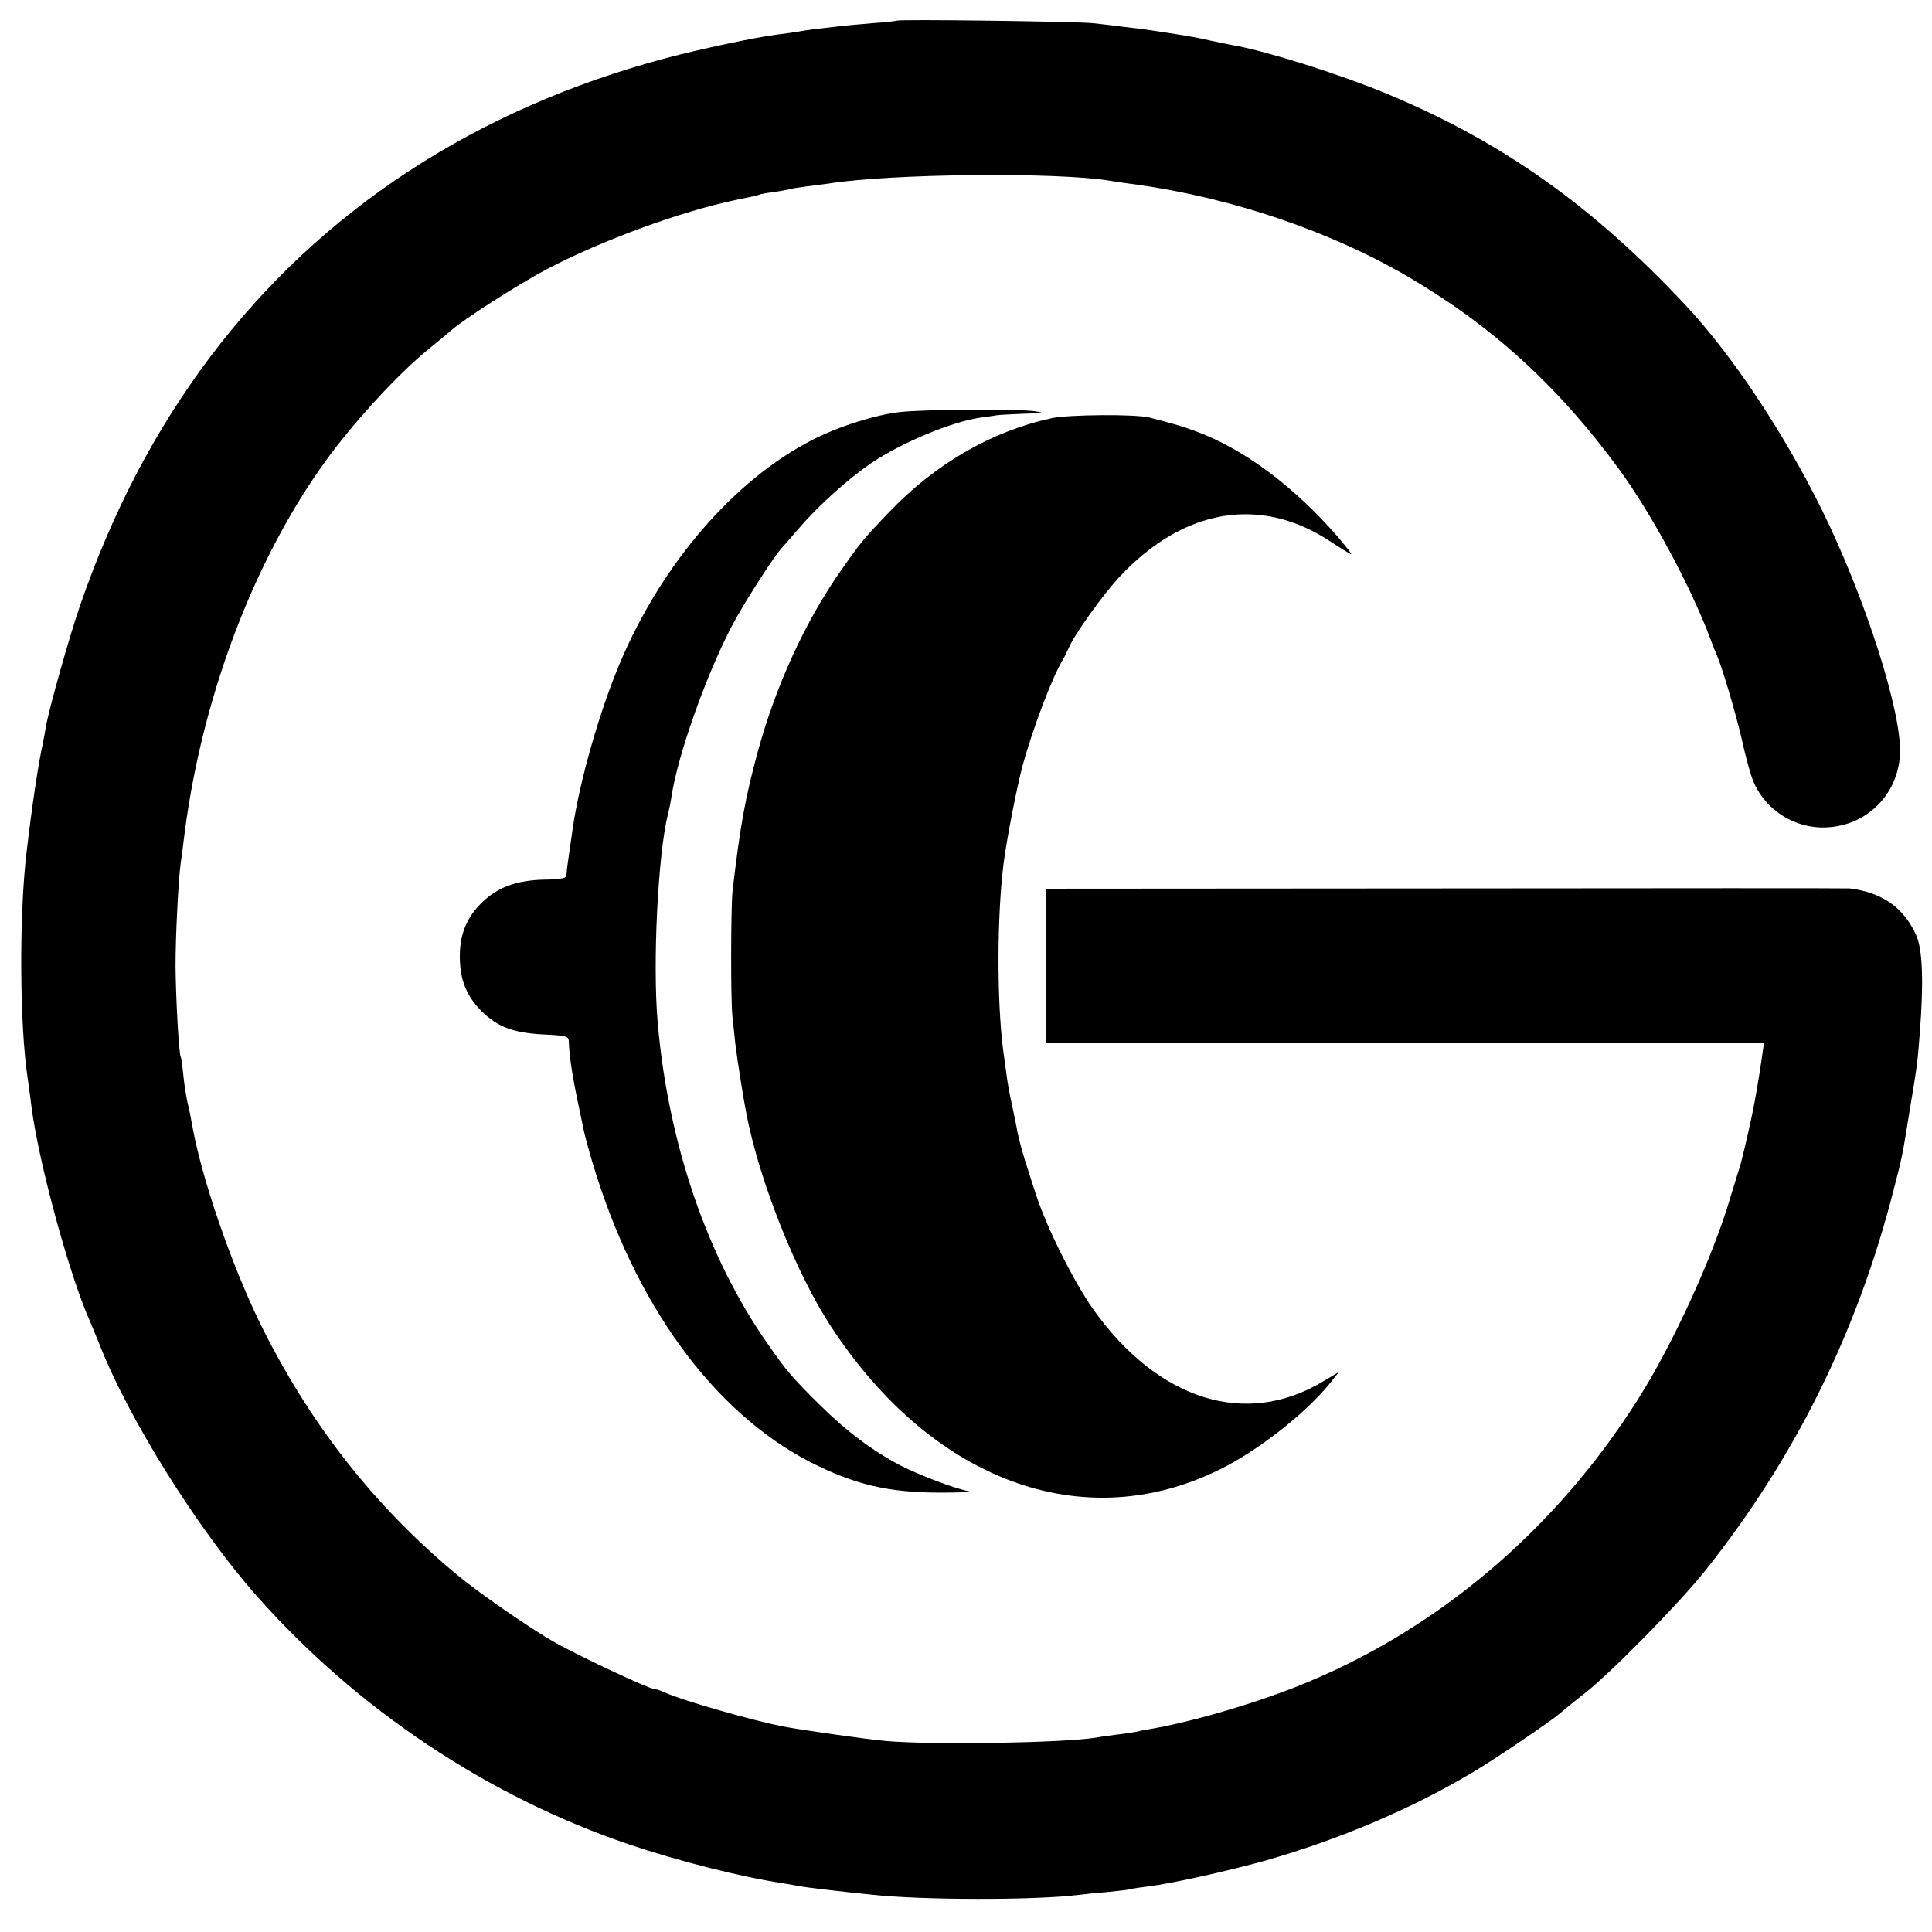 <?xml version="1.0" standalone="no"?>
<!DOCTYPE svg PUBLIC "-//W3C//DTD SVG 20010904//EN"
 "http://www.w3.org/TR/2001/REC-SVG-20010904/DTD/svg10.dtd">
<svg version="1.0" xmlns="http://www.w3.org/2000/svg"
 width="700pt" height="700pt" viewBox="0 0 700 700"
 preserveAspectRatio="xMidYMid meet">
<g transform="translate(0,700) scale(0.1,-0.1)"
fill="#000000" stroke="none">
<path d="M3249 6925 c-2 -1 -42 -6 -89 -9 -47 -4 -103 -9 -125 -12 -22 -2 -58
-7 -80 -9 -22 -3 -51 -7 -65 -10 -14 -2 -46 -7 -73 -10 -74 -9 -282 -53 -402
-85 -692 -184 -1254 -553 -1654 -1084 -200 -266 -355 -563 -472 -903 -38 -110
-114 -380 -123 -438 -3 -16 -7 -41 -10 -55 -17 -74 -41 -237 -60 -400 -27
-228 -25 -623 4 -815 5 -33 11 -80 14 -105 26 -202 138 -612 211 -775 7 -16
23 -55 35 -85 106 -271 355 -668 568 -910 364 -412 839 -729 1352 -903 178
-60 406 -118 560 -141 19 -3 45 -8 56 -10 20 -4 144 -19 264 -31 185 -20 589
-20 745 -1 22 3 72 8 110 11 39 4 77 8 85 11 8 2 35 6 60 9 89 11 289 56 426
94 266 76 528 187 749 319 77 45 282 184 317 214 15 13 55 46 90 73 98 77 344
328 437 445 324 407 550 863 681 1375 34 132 32 123 59 291 28 166 29 177 37
284 14 180 10 300 -13 351 -45 100 -122 155 -241 170 -4 1 -661 1 -1459 0
l-1453 -1 0 -280 0 -280 1300 0 1301 0 -6 -42 c-10 -72 -25 -160 -36 -213 -21
-100 -41 -181 -49 -205 -5 -14 -18 -59 -31 -100 -62 -211 -206 -527 -333 -728
-301 -477 -733 -842 -1233 -1041 -169 -67 -389 -131 -543 -157 -14 -2 -34 -6
-45 -9 -11 -2 -42 -7 -70 -10 -27 -4 -61 -8 -75 -11 -121 -19 -587 -27 -760
-12 -77 7 -300 39 -375 53 -111 22 -363 94 -422 121 -17 8 -35 14 -41 14 -19
0 -256 111 -358 167 -89 50 -276 179 -359 248 -302 251 -535 550 -713 911
-106 218 -213 529 -247 724 -3 19 -10 54 -16 77 -5 24 -12 68 -15 100 -3 31
-7 60 -9 63 -7 11 -18 214 -19 330 0 109 10 309 19 375 3 17 9 68 15 115 68
515 270 1030 546 1388 108 139 246 285 349 367 27 22 59 48 70 58 43 39 245
168 345 221 200 105 484 209 684 251 44 9 82 17 85 19 3 2 28 7 55 10 27 4 52
9 55 10 3 2 30 6 59 10 28 3 67 9 85 11 225 36 829 42 1019 10 13 -2 57 -9 98
-14 347 -49 703 -170 984 -335 306 -180 543 -397 762 -696 118 -161 262 -429
331 -615 8 -22 19 -49 24 -60 19 -44 67 -206 89 -300 12 -55 29 -119 37 -141
40 -116 159 -193 284 -181 139 12 245 122 253 262 9 148 -125 568 -284 890
-138 278 -321 554 -488 734 -340 365 -674 601 -1096 775 -160 66 -412 146
-536 170 -14 2 -56 11 -95 19 -38 9 -88 18 -110 21 -22 4 -53 8 -70 11 -44 7
-99 14 -152 20 -27 4 -68 8 -93 11 -50 6 -706 15 -711 9z"/>
<path d="M3260 5507 c-88 -10 -222 -52 -317 -101 -283 -145 -546 -449 -698
-811 -73 -173 -144 -423 -169 -590 -13 -87 -20 -142 -22 -155 0 -8 -2 -20 -3
-25 0 -7 -32 -12 -77 -12 -95 -2 -161 -24 -216 -72 -63 -56 -92 -120 -92 -206
0 -85 24 -144 80 -200 58 -56 113 -77 221 -83 86 -4 93 -6 94 -26 1 -45 11
-115 30 -206 11 -52 22 -106 25 -120 3 -14 16 -63 30 -110 153 -514 437 -905
789 -1087 161 -82 283 -111 473 -111 70 0 116 2 102 5 -49 9 -176 57 -247 93
-104 55 -196 124 -293 220 -104 103 -122 125 -192 226 -216 310 -357 722 -395
1158 -19 216 1 611 37 756 5 19 11 49 13 65 23 149 122 429 214 608 42 82 155
259 185 291 7 8 38 43 68 78 67 78 176 175 255 229 113 76 293 151 398 166 21
3 46 6 55 8 9 2 55 4 102 6 71 2 78 3 40 9 -65 9 -402 7 -490 -3z"/>
<path d="M3811 5485 c-220 -48 -423 -166 -591 -342 -92 -96 -104 -111 -173
-210 -130 -185 -236 -418 -301 -655 -47 -172 -65 -276 -92 -508 -6 -57 -7
-403 0 -455 2 -16 6 -59 10 -95 7 -58 28 -193 41 -259 48 -244 179 -573 305
-766 377 -577 944 -773 1446 -500 133 73 286 197 365 296 l30 38 -57 -34
c-280 -169 -598 -69 -833 261 -71 101 -167 293 -207 414 -15 47 -30 92 -32
100 -7 21 -7 21 -20 65 -6 22 -13 51 -16 65 -2 14 -11 57 -19 95 -9 39 -19 95
-22 125 -4 30 -9 66 -11 80 -22 175 -22 478 2 670 11 87 47 273 69 356 37 134
106 318 146 384 5 8 14 26 20 40 22 52 125 196 188 263 232 246 509 291 760
126 41 -27 75 -48 77 -47 1 2 -21 30 -49 63 -160 184 -342 320 -519 384 -46
17 -77 26 -163 48 -49 13 -293 11 -354 -2z"/>
</g>
</svg>

